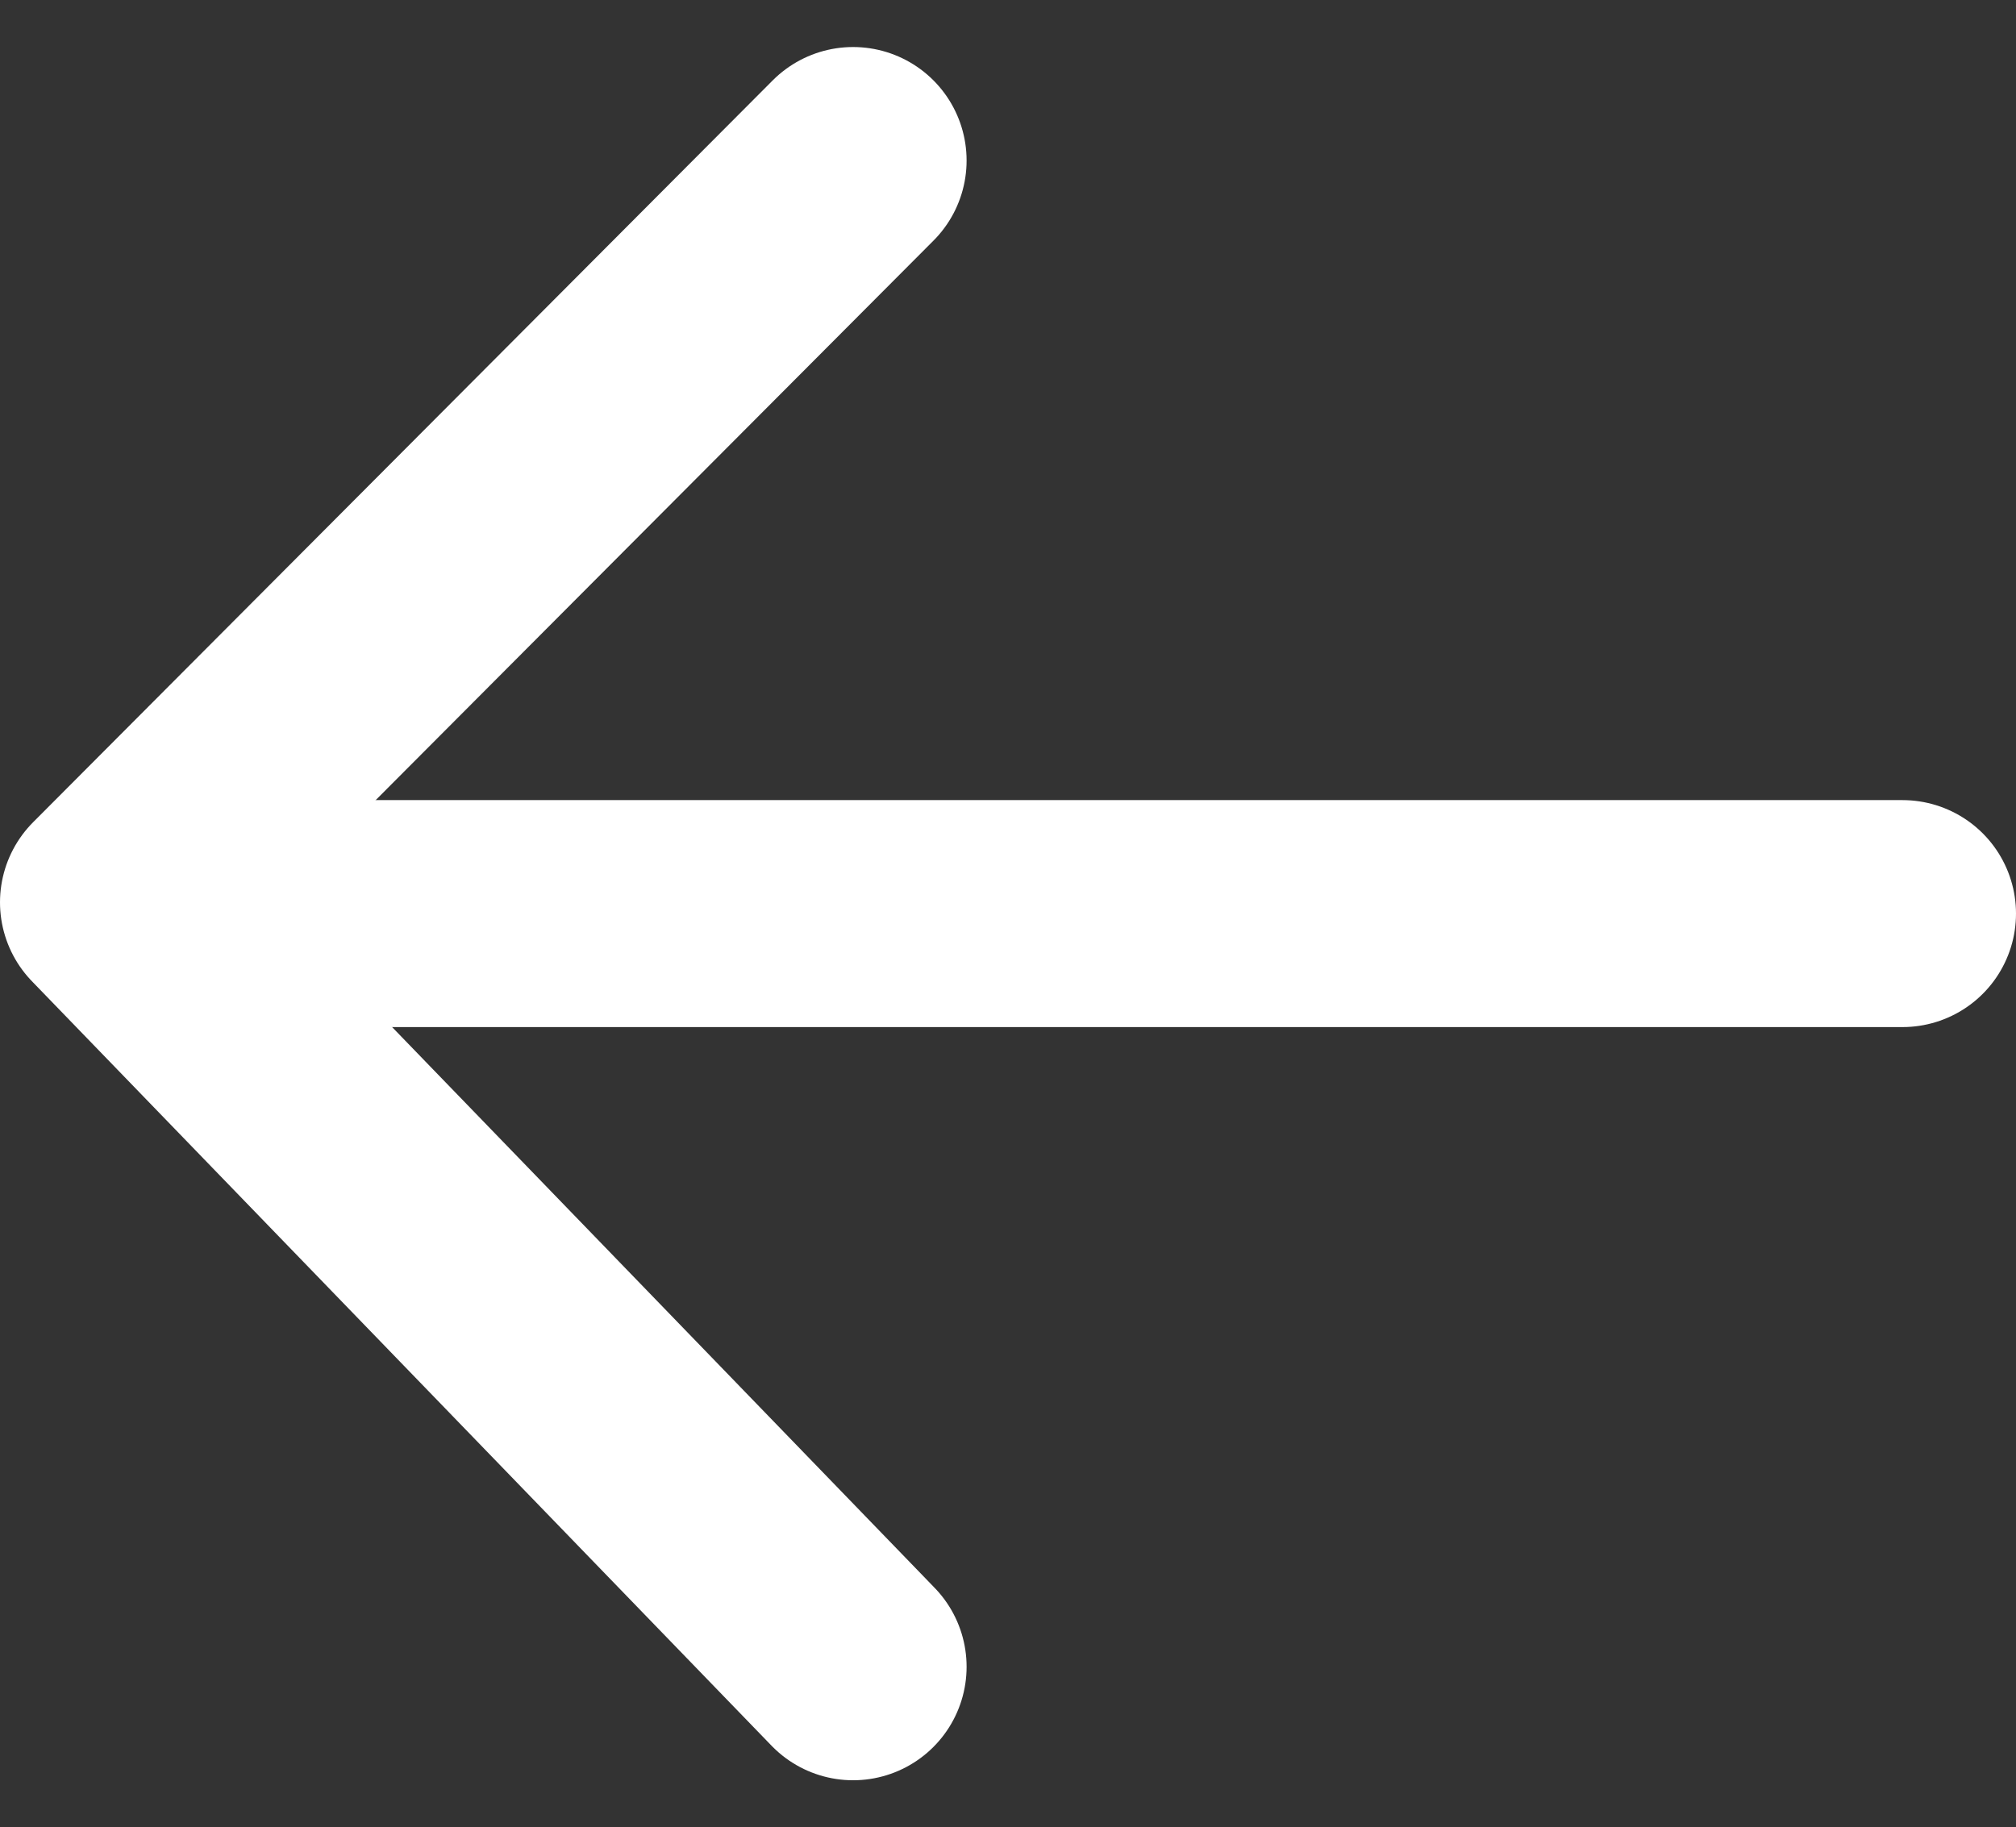 <svg xmlns="http://www.w3.org/2000/svg" width="22.202" height="20.126" viewBox="0 0 22.202 20.126">
  <rect x="0" y="0" width="22.202" height="20.126" fill="#333333" stroke="none"/>
  <g id="Grupo_6298" data-name="Grupo 6298" transform="translate(-13.899 -14.937)">
    <g id="Grupo_5655" data-name="Grupo 5655" transform="translate(15.149 16.705)">
      <g id="Grupo_6297" data-name="Grupo 6297">
        <g id="Grupo_5654" data-name="Grupo 5654" transform="translate(0)">
          <line id="Linha_163" data-name="Linha 163" x1="18.557" transform="translate(1.145 8.295)" fill="none" stroke="#fff" stroke-linecap="round" stroke-width="2.5"/>
          <path id="Caminho_5747" data-name="Caminho 5747" d="M189.145,424.358,181,432.529l8.145,8.42" transform="translate(-181 -424.358)" fill="none" stroke="#fff" stroke-linecap="round" stroke-linejoin="round" stroke-width="2.5"/>
        </g>
      </g>
    </g>
  </g>
</svg>
